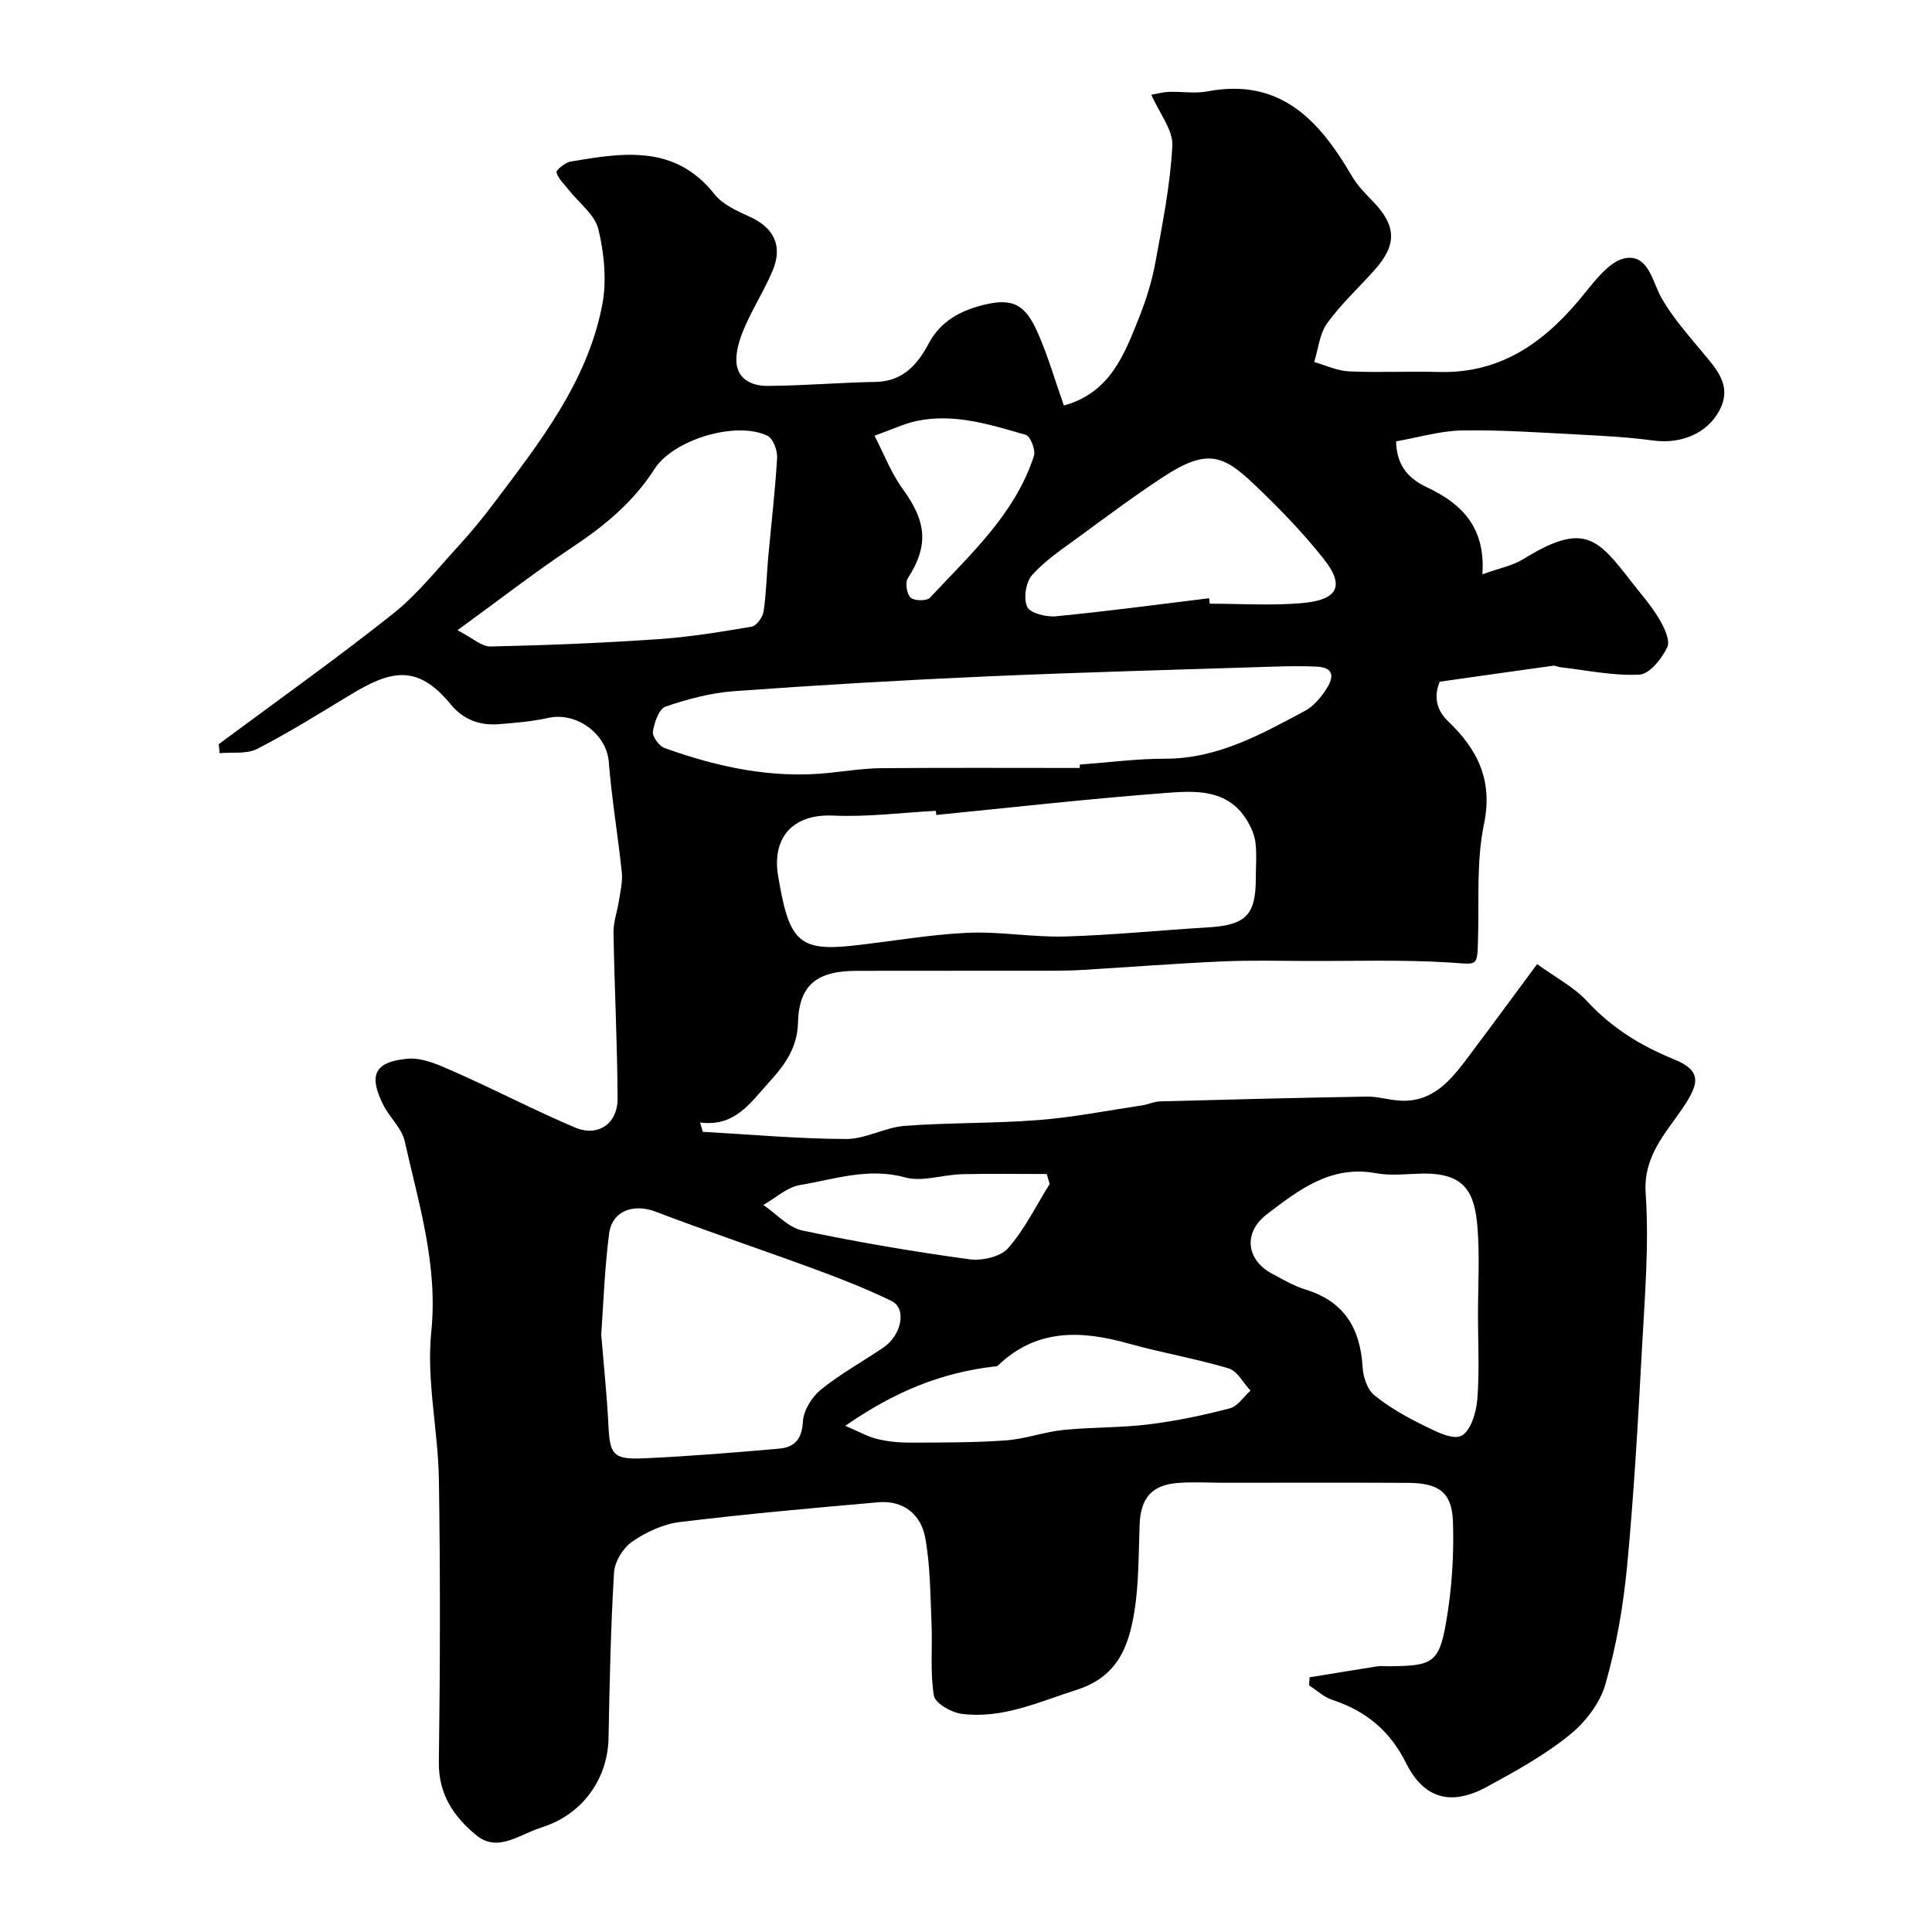 <svg enable-background="new 0 0 400 400" viewBox="0 0 400 400" xmlns="http://www.w3.org/2000/svg"><path d="m45.28 154.08c12.05-8.95 24.3-17.65 36.05-26.98 5.08-4.03 9.21-9.29 13.64-14.11 2.55-2.78 4.95-5.71 7.22-8.72 9.49-12.61 19.4-25.13 22.49-41.11.97-5.02.42-10.63-.78-15.66-.73-3.05-4.03-5.48-6.16-8.2-.92-1.17-2.16-2.28-2.52-3.61-.13-.47 1.81-2.06 2.95-2.25 10.8-1.81 21.56-3.6 29.76 6.77 1.71 2.16 4.71 3.49 7.34 4.69 4.92 2.23 6.84 5.99 4.72 11.07-1.62 3.89-3.92 7.49-5.63 11.35-.97 2.2-1.86 4.64-1.91 6.99-.09 4.12 3.1 5.61 6.52 5.59 7.46-.05 14.91-.7 22.36-.83 5.65-.1 8.7-3.71 10.96-7.97 2.5-4.71 6.73-6.82 11.28-7.96 6.17-1.54 8.73-.09 11.34 5.87 2.11 4.84 3.59 9.95 5.35 14.95 9.63-2.64 12.57-10.66 15.65-18.41 1.43-3.61 2.61-7.4 3.3-11.22 1.47-8.01 3.09-16.06 3.51-24.15.17-3.28-2.67-6.71-4.35-10.56 1.19-.21 2.41-.55 3.63-.6 2.66-.09 5.41.39 7.99-.1 15.11-2.86 23.17 6.02 29.87 17.48 1.14 1.95 2.79 3.65 4.38 5.29 4.86 5.01 5.04 8.93.4 14.15-3.29 3.7-6.99 7.1-9.87 11.09-1.58 2.19-1.83 5.32-2.68 8.03 2.4.67 4.78 1.82 7.21 1.93 6.19.28 12.4-.05 18.59.12 13.28.37 22.42-6.59 30.26-16.36 2.35-2.93 5.42-6.83 8.55-7.23 4.73-.6 5.39 5.01 7.41 8.48 2.29 3.92 5.36 7.41 8.28 10.92 2.99 3.6 6.33 7.02 3.58 12.19-2.53 4.75-7.96 6.96-13.64 6.2-4.89-.66-9.84-.95-14.77-1.2-8.26-.43-16.54-1.02-24.8-.89-4.58.07-9.15 1.46-13.72 2.26.12 5.61 3.18 7.99 6.56 9.59 7.2 3.42 11.96 8.32 11.32 17.93 3.49-1.26 6.25-1.77 8.48-3.15 12.64-7.81 15.34-4.34 22.51 4.87 1.9 2.45 3.99 4.8 5.56 7.45 1.05 1.77 2.39 4.5 1.72 5.92-1.12 2.37-3.66 5.57-5.75 5.68-5.42.29-10.93-.91-16.4-1.53-.5-.06-1-.37-1.47-.31-7.6 1.05-15.19 2.13-23.49 3.31-.98 2.35-1.18 5.4 1.71 8.17 6.1 5.82 9.35 12.19 7.45 21.33-1.59 7.67-1 15.81-1.23 23.75-.17 5.93-.03 5.25-5.83 4.89-9.83-.62-19.72-.28-29.58-.32-5.86-.02-11.74-.17-17.59.09-9.57.43-19.12 1.17-28.69 1.75-2.15.13-4.32.18-6.47.18-13.5.02-27-.01-40.5.02-8.07.02-11.92 2.79-12.13 10.68-.15 5.68-3.12 9.22-6.36 12.8-3.63 4.01-6.88 8.89-13.92 7.91.19.65.38 1.29.57 1.94 9.88.55 19.75 1.45 29.63 1.49 4.05.01 8.06-2.4 12.17-2.72 9.24-.7 18.54-.48 27.78-1.21 7.15-.56 14.23-1.97 21.34-3.03 1.27-.19 2.51-.8 3.77-.83 14.27-.39 28.53-.75 42.8-.99 2.25-.04 4.51.69 6.78.83 6.92.43 10.64-4.3 14.24-9.09 4.65-6.19 9.23-12.43 14.23-19.17 3.75 2.73 7.61 4.72 10.38 7.72 5.05 5.47 10.97 9.14 17.8 11.92 5.99 2.44 5.48 4.99 1.81 10.38-3.49 5.12-8.04 9.8-7.52 17.46.73 10.69-.2 21.53-.78 32.28-.81 14.98-1.65 29.98-3.07 44.91-.79 8.25-2.22 16.55-4.51 24.5-1.14 3.95-4.25 7.91-7.53 10.54-5.18 4.15-11.11 7.43-16.98 10.62-7.4 4.03-13.04 2.5-16.73-4.9-3.34-6.7-8.33-10.82-15.28-13.1-1.74-.57-3.21-1.98-4.81-3 .04-.56.08-1.11.11-1.67 4.67-.76 9.35-1.54 14.02-2.27.81-.13 1.66-.01 2.5-.02 8.92-.07 10.28-.69 11.75-9.16 1.18-6.8 1.64-13.84 1.41-20.73-.21-6.18-2.93-8.05-9.39-8.08-12.67-.07-25.33-.02-38-.02-3.19 0-6.4-.21-9.57.04-5.4.42-7.69 3.13-7.91 8.55-.24 6.1-.13 12.27-1.12 18.26-1.18 7.14-3.48 13.34-11.96 16.04-7.84 2.49-15.32 6.03-23.72 4.96-2.15-.27-5.53-2.18-5.8-3.77-.81-4.9-.27-10.01-.49-15.04-.26-5.93-.24-11.94-1.32-17.73-.88-4.74-4.5-7.72-9.68-7.27-13.73 1.2-27.47 2.43-41.16 4.1-3.43.42-6.96 2.09-9.84 4.07-1.87 1.29-3.6 4.13-3.73 6.37-.69 11.41-.92 22.86-1.14 34.3-.15 8.17-5.08 15.3-12.88 18.14-.92.33-1.85.62-2.75.99-3.83 1.56-7.83 4.2-11.74.97-4.64-3.82-7.85-8.44-7.76-15.13.27-19.5.31-39 .01-58.5-.16-10.21-2.61-20.55-1.58-30.58 1.42-13.86-2.6-26.51-5.5-39.49-.6-2.7-3.14-4.91-4.44-7.52-2.9-5.83-2.2-8.88 5-9.55 3.26-.3 6.89 1.45 10.09 2.86 8.27 3.65 16.29 7.87 24.62 11.38 4.75 2 8.82-.77 8.8-5.98-.04-11.45-.65-22.9-.84-34.35-.04-2.22.8-4.45 1.14-6.7.29-1.92.78-3.9.58-5.79-.8-7.65-2.1-15.25-2.7-22.91-.45-5.71-6.66-10.38-12.51-9.08-3.34.74-6.79 1.03-10.21 1.3-3.98.32-7.41-.92-10.03-4.13-6.99-8.53-12.58-6.89-20.7-1.98-6.39 3.86-12.73 7.83-19.36 11.24-2.16 1.11-5.15.63-7.76.88-.03-.59-.11-1.22-.19-1.86zm148.56 14.65c-.02-.29-.05-.57-.07-.86-7.09.38-14.2 1.31-21.25.99-8.73-.4-12.68 4.92-11.43 12.42 2.22 13.27 4.06 15.73 15.26 14.53 7.97-.86 15.89-2.3 23.88-2.68 6.72-.32 13.51.95 20.25.76 9.86-.28 19.7-1.29 29.55-1.88 7.88-.47 9.97-2.51 9.97-10.17 0-2.5.23-5.02-.08-7.47-.21-1.64-.99-3.33-1.89-4.75-4-6.31-10.61-5.91-16.63-5.45-15.88 1.2-31.71 2.99-47.56 4.56zm29.7-9.73c.01-.24.02-.47.03-.71 5.92-.43 11.85-1.21 17.77-1.21 10.81-.01 19.78-5.07 28.84-9.9 1.69-.9 3.12-2.58 4.22-4.21 1.52-2.26 2.36-4.78-1.9-4.96-2.85-.12-5.71-.09-8.56 0-19.86.64-39.72 1.16-59.57 2.03-17.47.77-34.94 1.79-52.38 3.06-4.81.35-9.63 1.63-14.2 3.2-1.36.47-2.33 3.3-2.61 5.17-.15 1.03 1.28 3 2.41 3.4 11.05 3.97 22.38 6.41 34.24 5.13 3.59-.39 7.19-.93 10.79-.96 13.63-.11 27.28-.04 40.92-.04zm-99.06 117.3c.59 7.21 1.21 12.95 1.48 18.7.29 6.17.95 7.22 7.35 6.93 9.36-.42 18.71-1.19 28.05-2.01 3.11-.27 4.68-1.95 4.87-5.58.12-2.3 1.84-5.1 3.7-6.61 4.03-3.27 8.65-5.8 12.96-8.73 3.82-2.6 4.86-8.11 1.71-9.64-4.95-2.4-10.1-4.45-15.27-6.36-11.17-4.12-22.47-7.9-33.6-12.14-4.54-1.73-9.02-.21-9.63 4.6-.94 7.37-1.19 14.82-1.62 20.84zm-29.76-145.82c3.14 1.61 5 3.41 6.82 3.37 11.56-.25 23.12-.72 34.66-1.51 6.51-.44 12.99-1.5 19.43-2.6 1-.17 2.28-1.95 2.46-3.13.56-3.7.62-7.48.96-11.22.62-6.86 1.44-13.71 1.84-20.58.09-1.53-.8-3.99-1.97-4.57-6.4-3.16-19.48.72-23.41 6.86-4.33 6.77-10.23 11.67-16.84 16.08-7.75 5.14-15.11 10.87-23.95 17.3zm211.28 141.78c0-6 .37-12.02-.09-17.99-.57-7.33-2.5-11.47-11.53-11.29-3.16.07-6.42.49-9.48-.08-9.36-1.73-16.01 3.46-22.63 8.52-4.9 3.74-4.26 9.39 1.04 12.25 2.27 1.23 4.56 2.57 7 3.32 8 2.46 11.33 8.04 11.8 16.05.12 2.01.95 4.61 2.4 5.8 3.08 2.52 6.66 4.52 10.25 6.29 2.48 1.22 6.03 3.06 7.81 2.13 1.93-1 3.07-4.83 3.29-7.53.47-5.78.14-11.64.14-17.47zm-55.67-148.4c.05.38.09.76.14 1.13 6.32 0 12.68.42 18.95-.11 6.52-.55 9.64-2.82 4.71-9.07-4.32-5.48-9.25-10.56-14.31-15.38-6.49-6.19-9.8-7.69-18.92-1.73-5.99 3.92-11.75 8.22-17.53 12.46-3.36 2.46-6.92 4.81-9.66 7.87-1.32 1.47-1.85 4.87-1.04 6.61.62 1.33 3.96 2.15 5.97 1.95 10.58-1.02 21.13-2.44 31.69-3.73zm-75.33 171.34c2.84 1.2 4.66 2.26 6.63 2.73 2.21.54 4.55.76 6.83.75 6.59-.02 13.19.01 19.76-.46 4-.28 7.91-1.75 11.92-2.16 5.9-.6 11.89-.44 17.78-1.17 5.63-.69 11.22-1.88 16.71-3.31 1.63-.43 2.86-2.41 4.27-3.67-1.5-1.59-2.73-4.07-4.55-4.61-6.84-2.04-13.92-3.23-20.8-5.16-9.78-2.74-18.99-3.06-26.94 4.58-.2.2-.63.19-.96.22-10.54 1.27-20.15 4.98-30.65 12.26zm42.32-50.07c-.2-.69-.4-1.37-.6-2.06-5.88 0-11.76-.11-17.63.04-3.93.1-8.14 1.64-11.7.66-7.62-2.1-14.62.39-21.77 1.58-2.68.45-5.06 2.7-7.58 4.12 2.68 1.82 5.15 4.67 8.08 5.29 11.42 2.42 22.96 4.36 34.53 5.96 2.6.36 6.47-.49 8.05-2.28 3.45-3.92 5.81-8.81 8.62-13.31zm-36.26-154.92c1.91 3.68 3.43 7.72 5.88 11.08 4.94 6.79 5.34 11.71 1.01 18.44-.59.91-.21 3.29.59 4.01.77.69 3.33.72 4 .01 8.32-8.94 17.59-17.26 21.53-29.36.39-1.2-.74-4.09-1.69-4.36-7.39-2.11-14.85-4.54-22.7-2.85-2.48.54-4.84 1.68-8.62 3.03z" fill="#000001"/></svg>